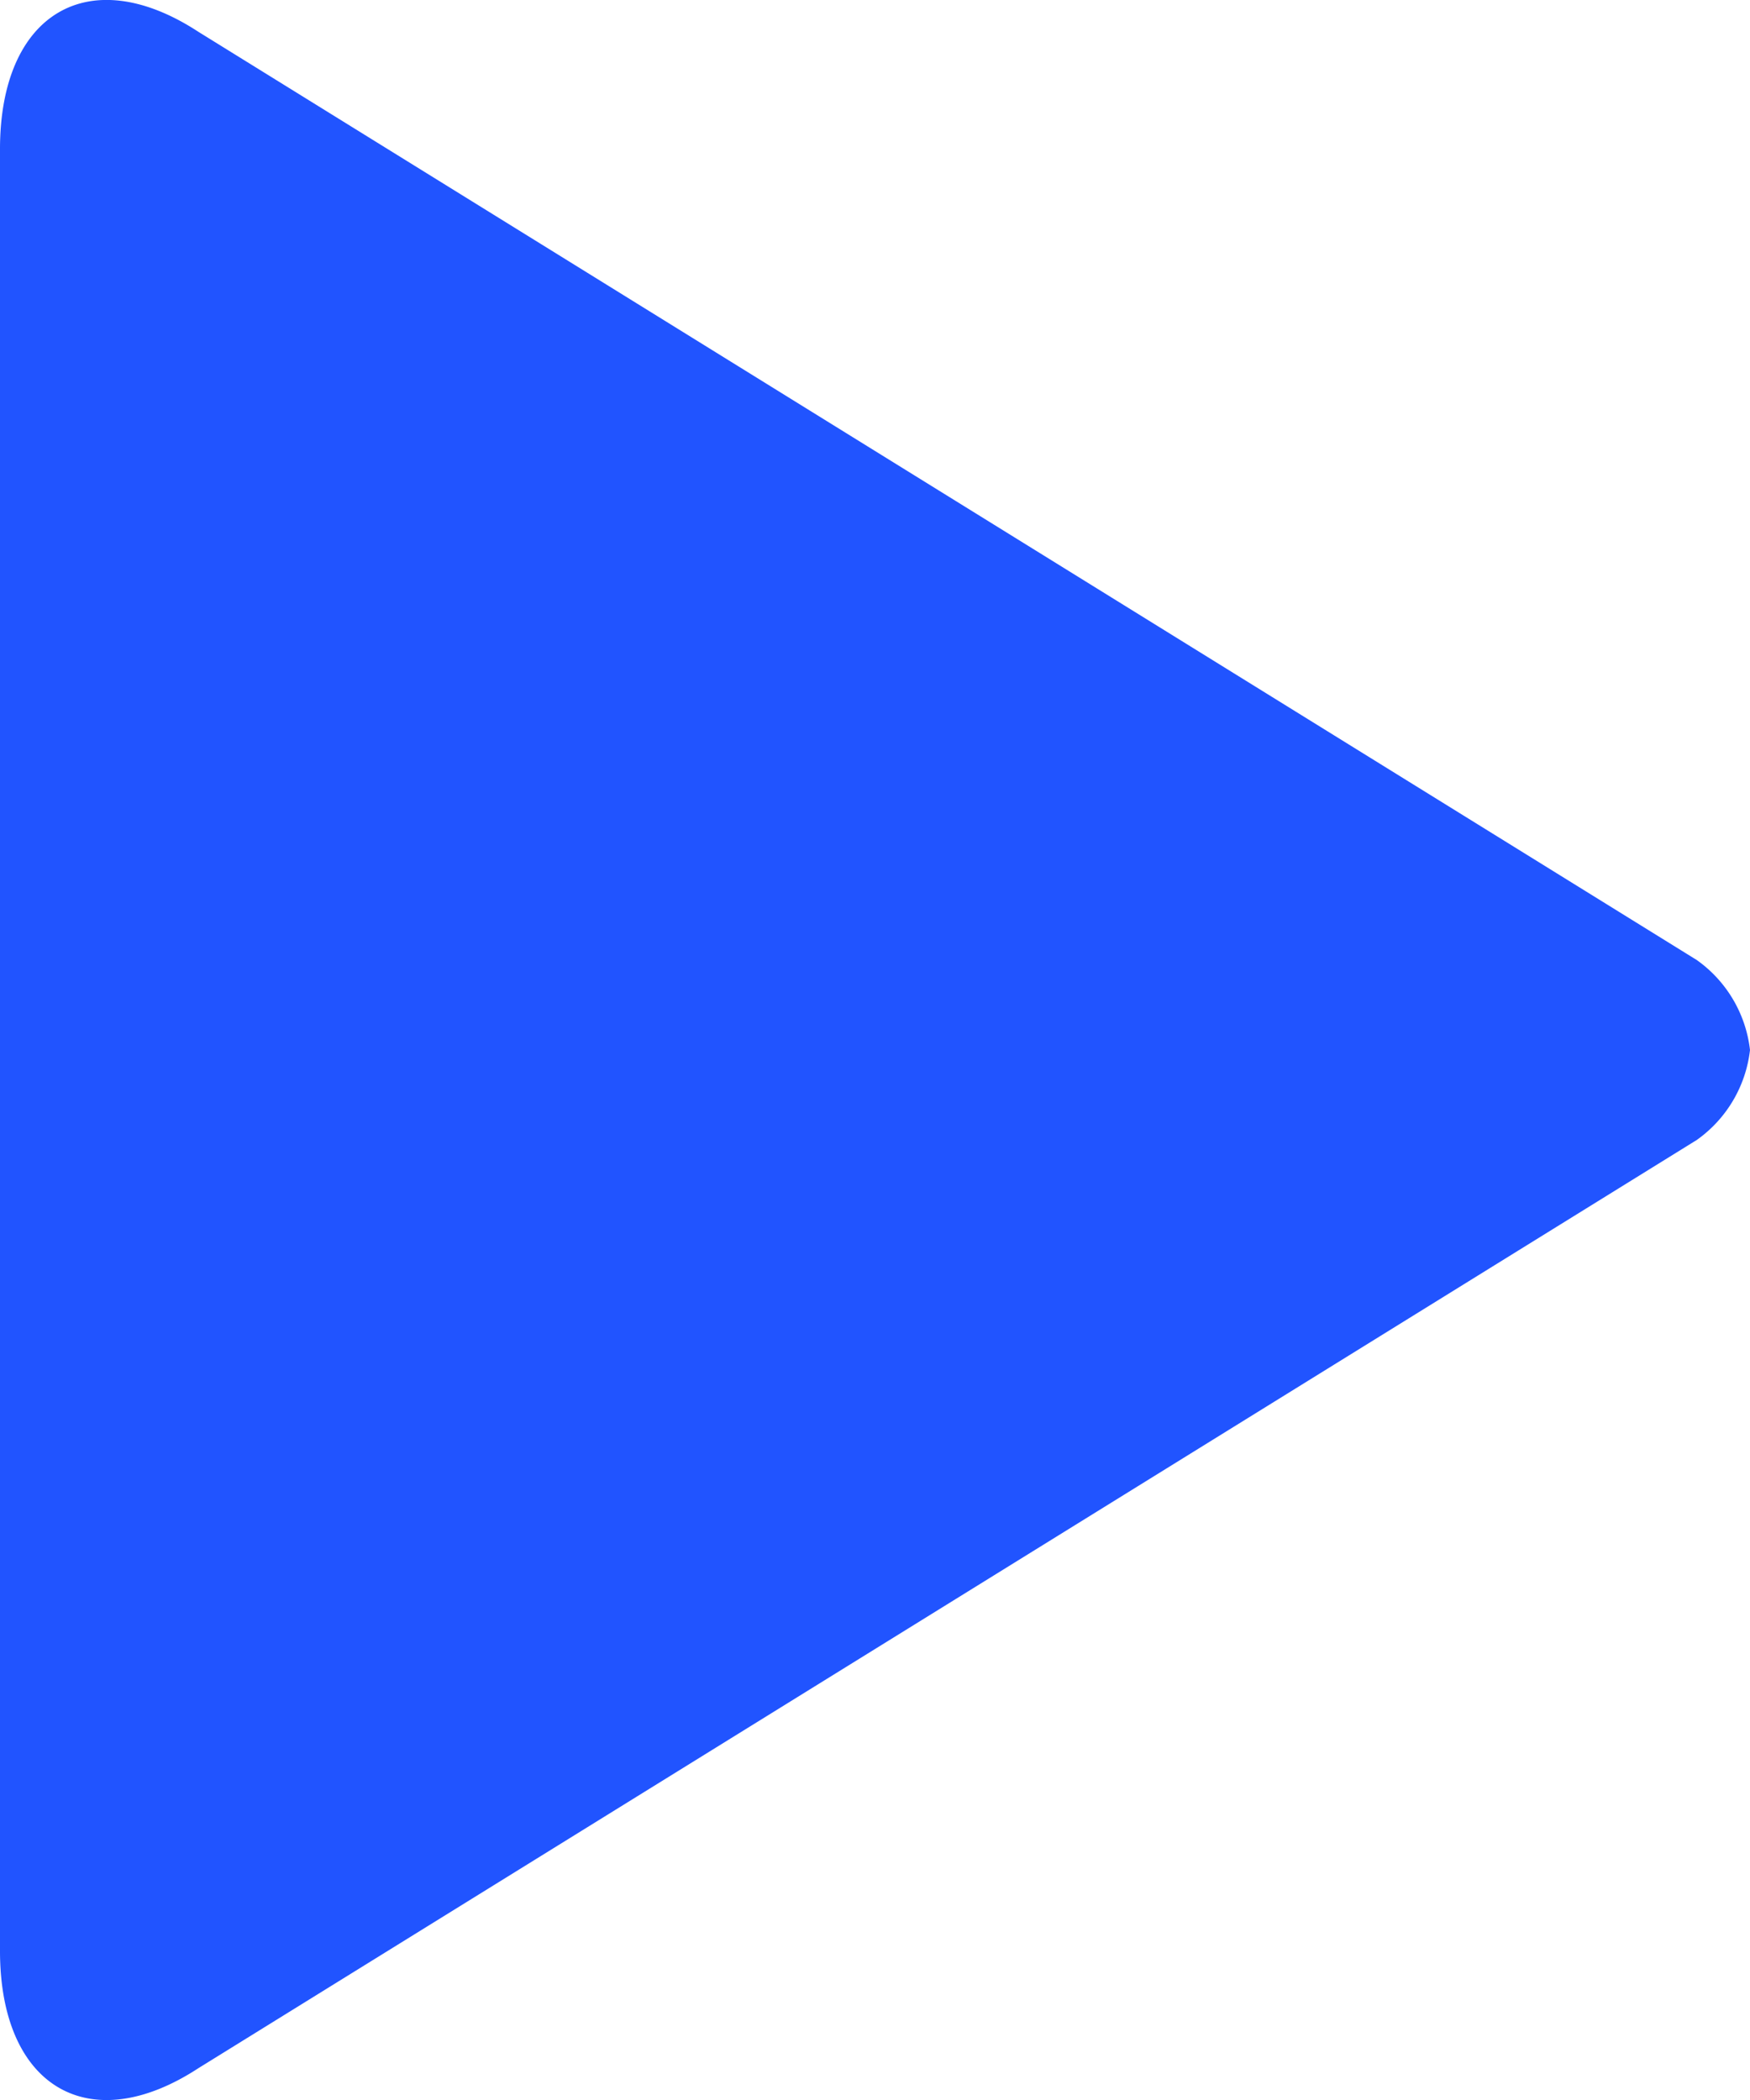 <svg xmlns="http://www.w3.org/2000/svg" viewBox="0 0 50 60"><path d="M48.48,27.43,5.67.91C2.55-1.13,0,.37,0,4.26V55.74c0,3.89,2.55,5.39,5.67,3.35L48.48,32.57A3.66,3.66,0,0,0,50,30,3.66,3.66,0,0,0,48.48,27.43Z" style="fill:#2154ff"/></svg>